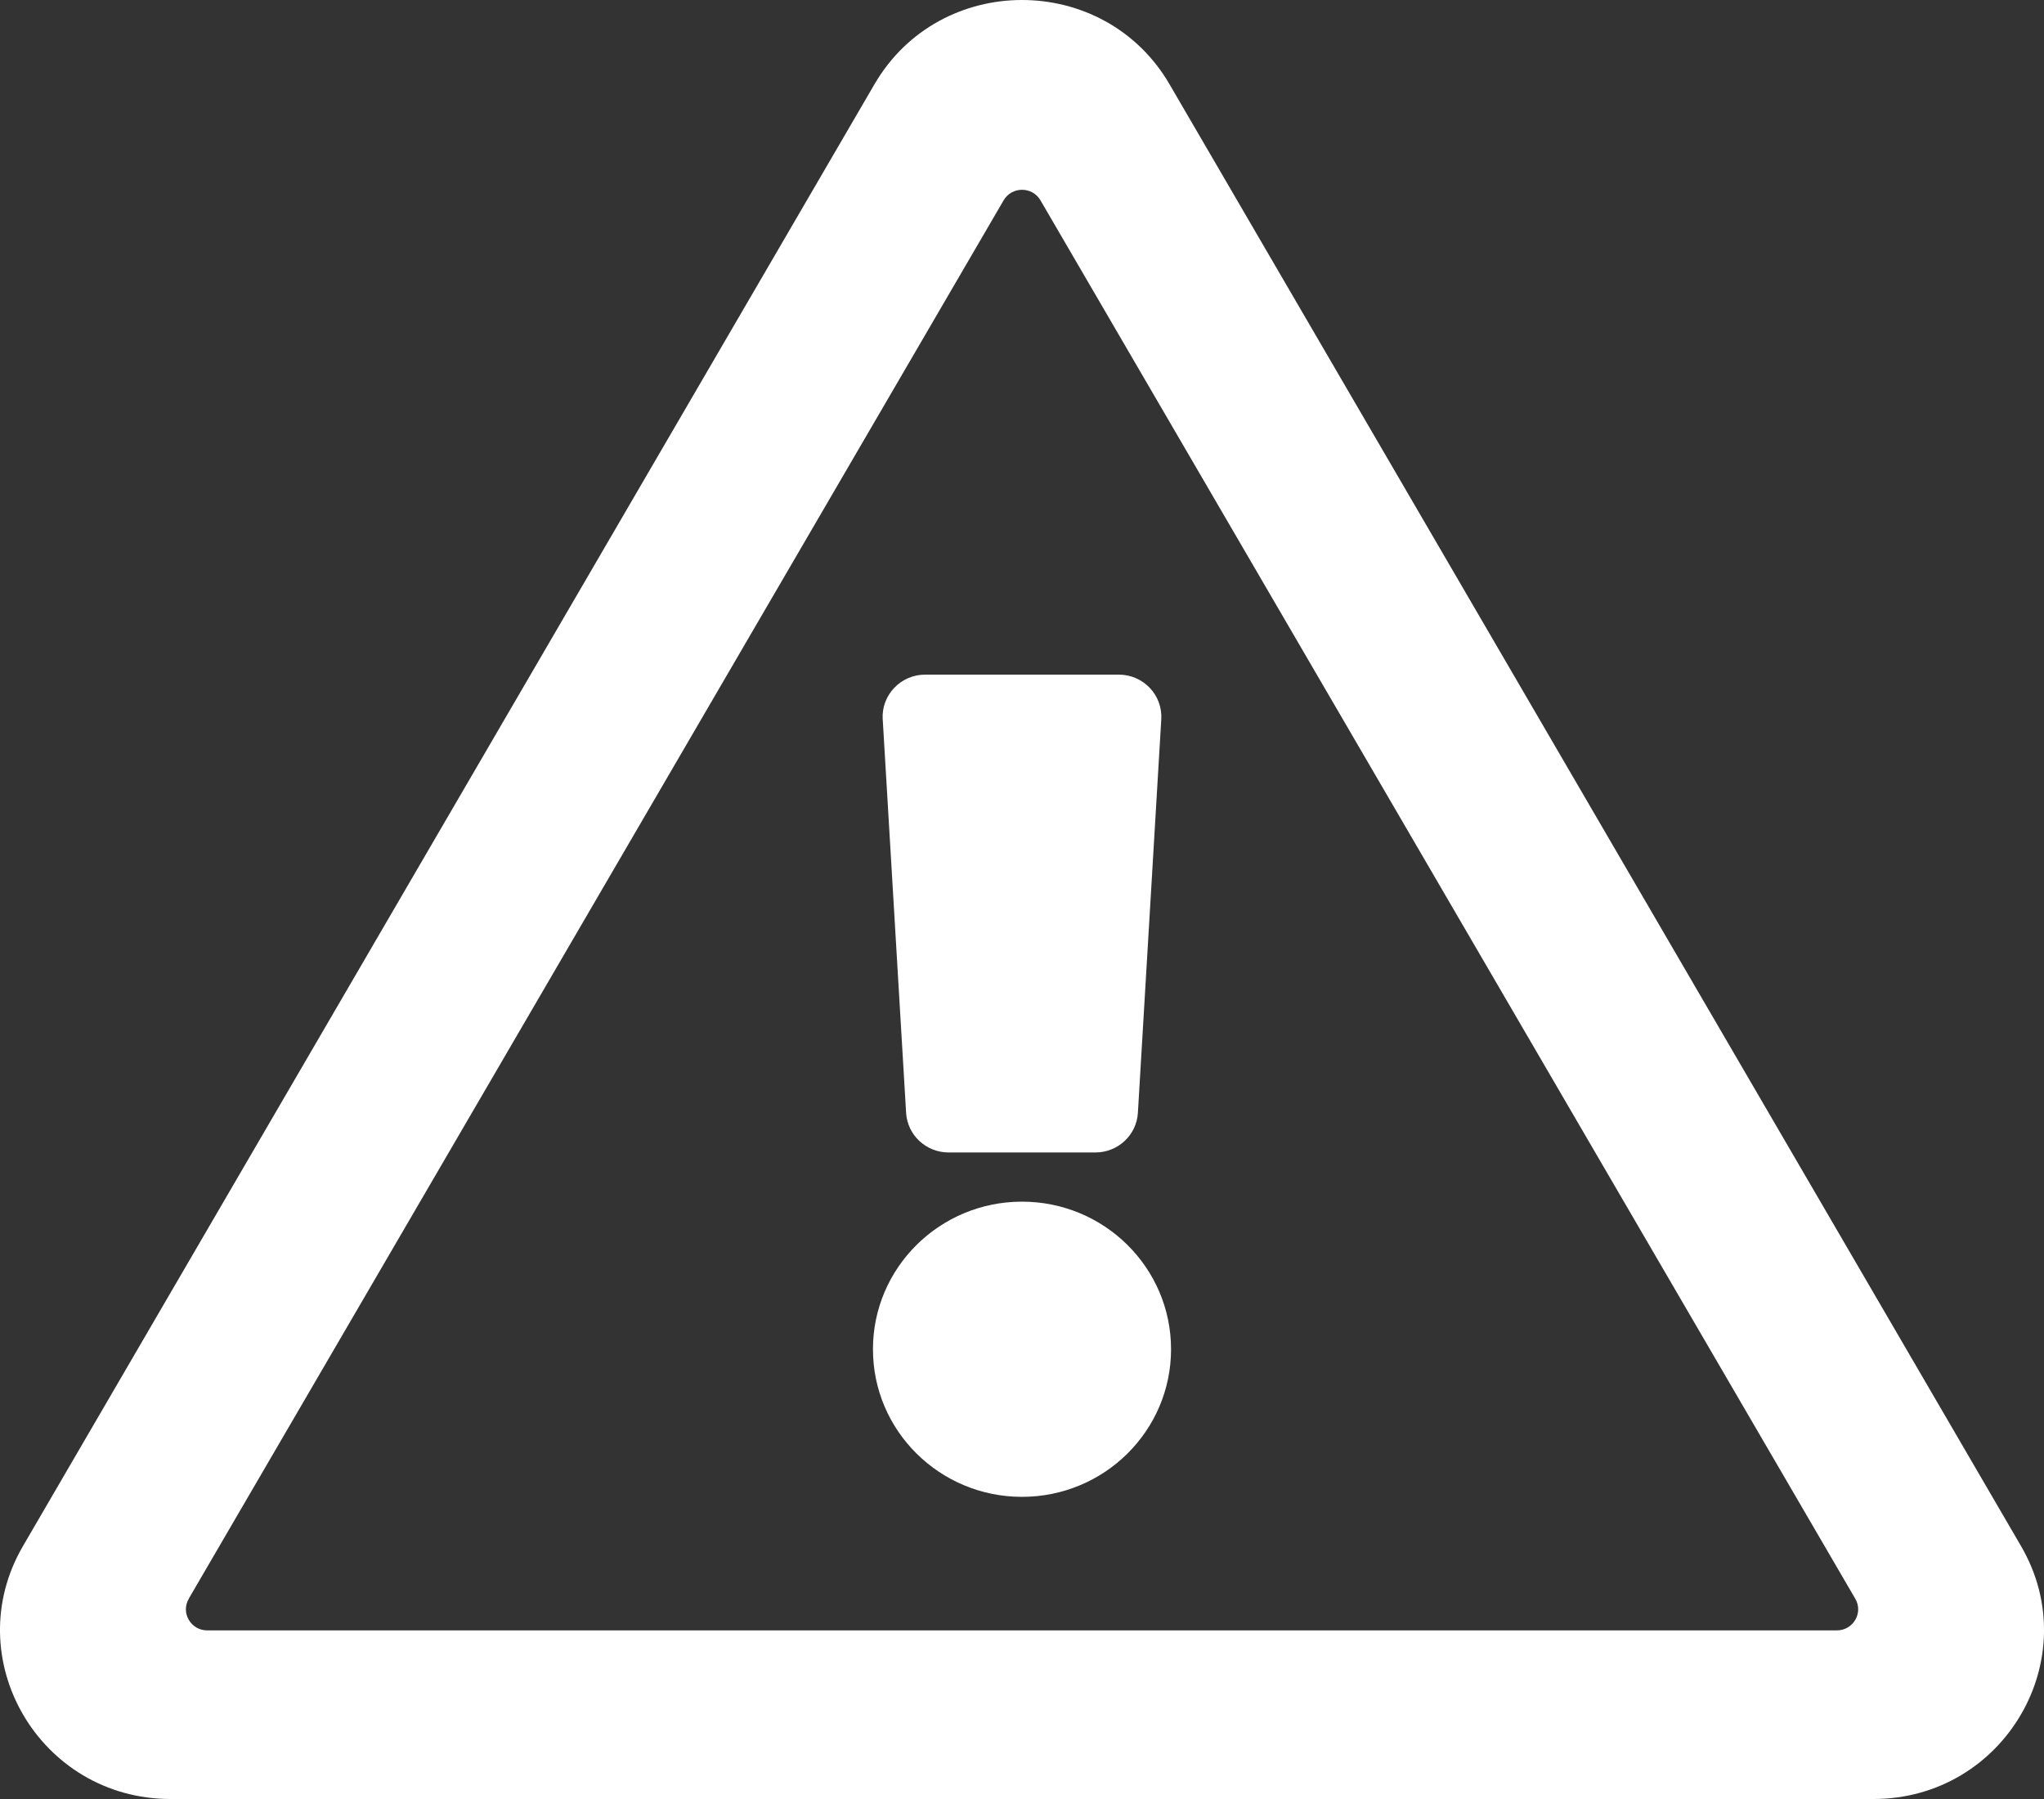 <svg xmlns="http://www.w3.org/2000/svg" width="50" height="44" viewBox="0 0 50 44">
    <rect x="0" y="0" width="50" height="44" fill="#333333" stroke="none"/>
    <path fill="#FFF" d="M21.593 17.592l.572 9.625c.032.545.488.97 1.04.97h3.59c.552 0 1.008-.425 1.04-.97l.572-9.625c.035-.593-.44-1.092-1.04-1.092h-4.735c-.599 0-1.075.5-1.04 1.092zM28.646 33c0 1.993-1.632 3.61-3.646 3.61-2.014 0-3.646-1.617-3.646-3.61 0-1.993 1.632-3.61 3.646-3.61 2.014 0 3.646 1.617 3.646 3.61zm-.037-30.939c-1.6-2.746-5.615-2.75-7.218 0L.562 37.814C-1.037 40.558.965 44 4.172 44h41.656c3.2 0 5.212-3.437 3.61-6.186L28.608 2.06zM4.617 39.101L24.55 4.9c.2-.344.702-.344.902 0l19.932 34.203c.2.343-.05.773-.451.773H5.068c-.4 0-.651-.43-.45-.773z"/>
</svg>
